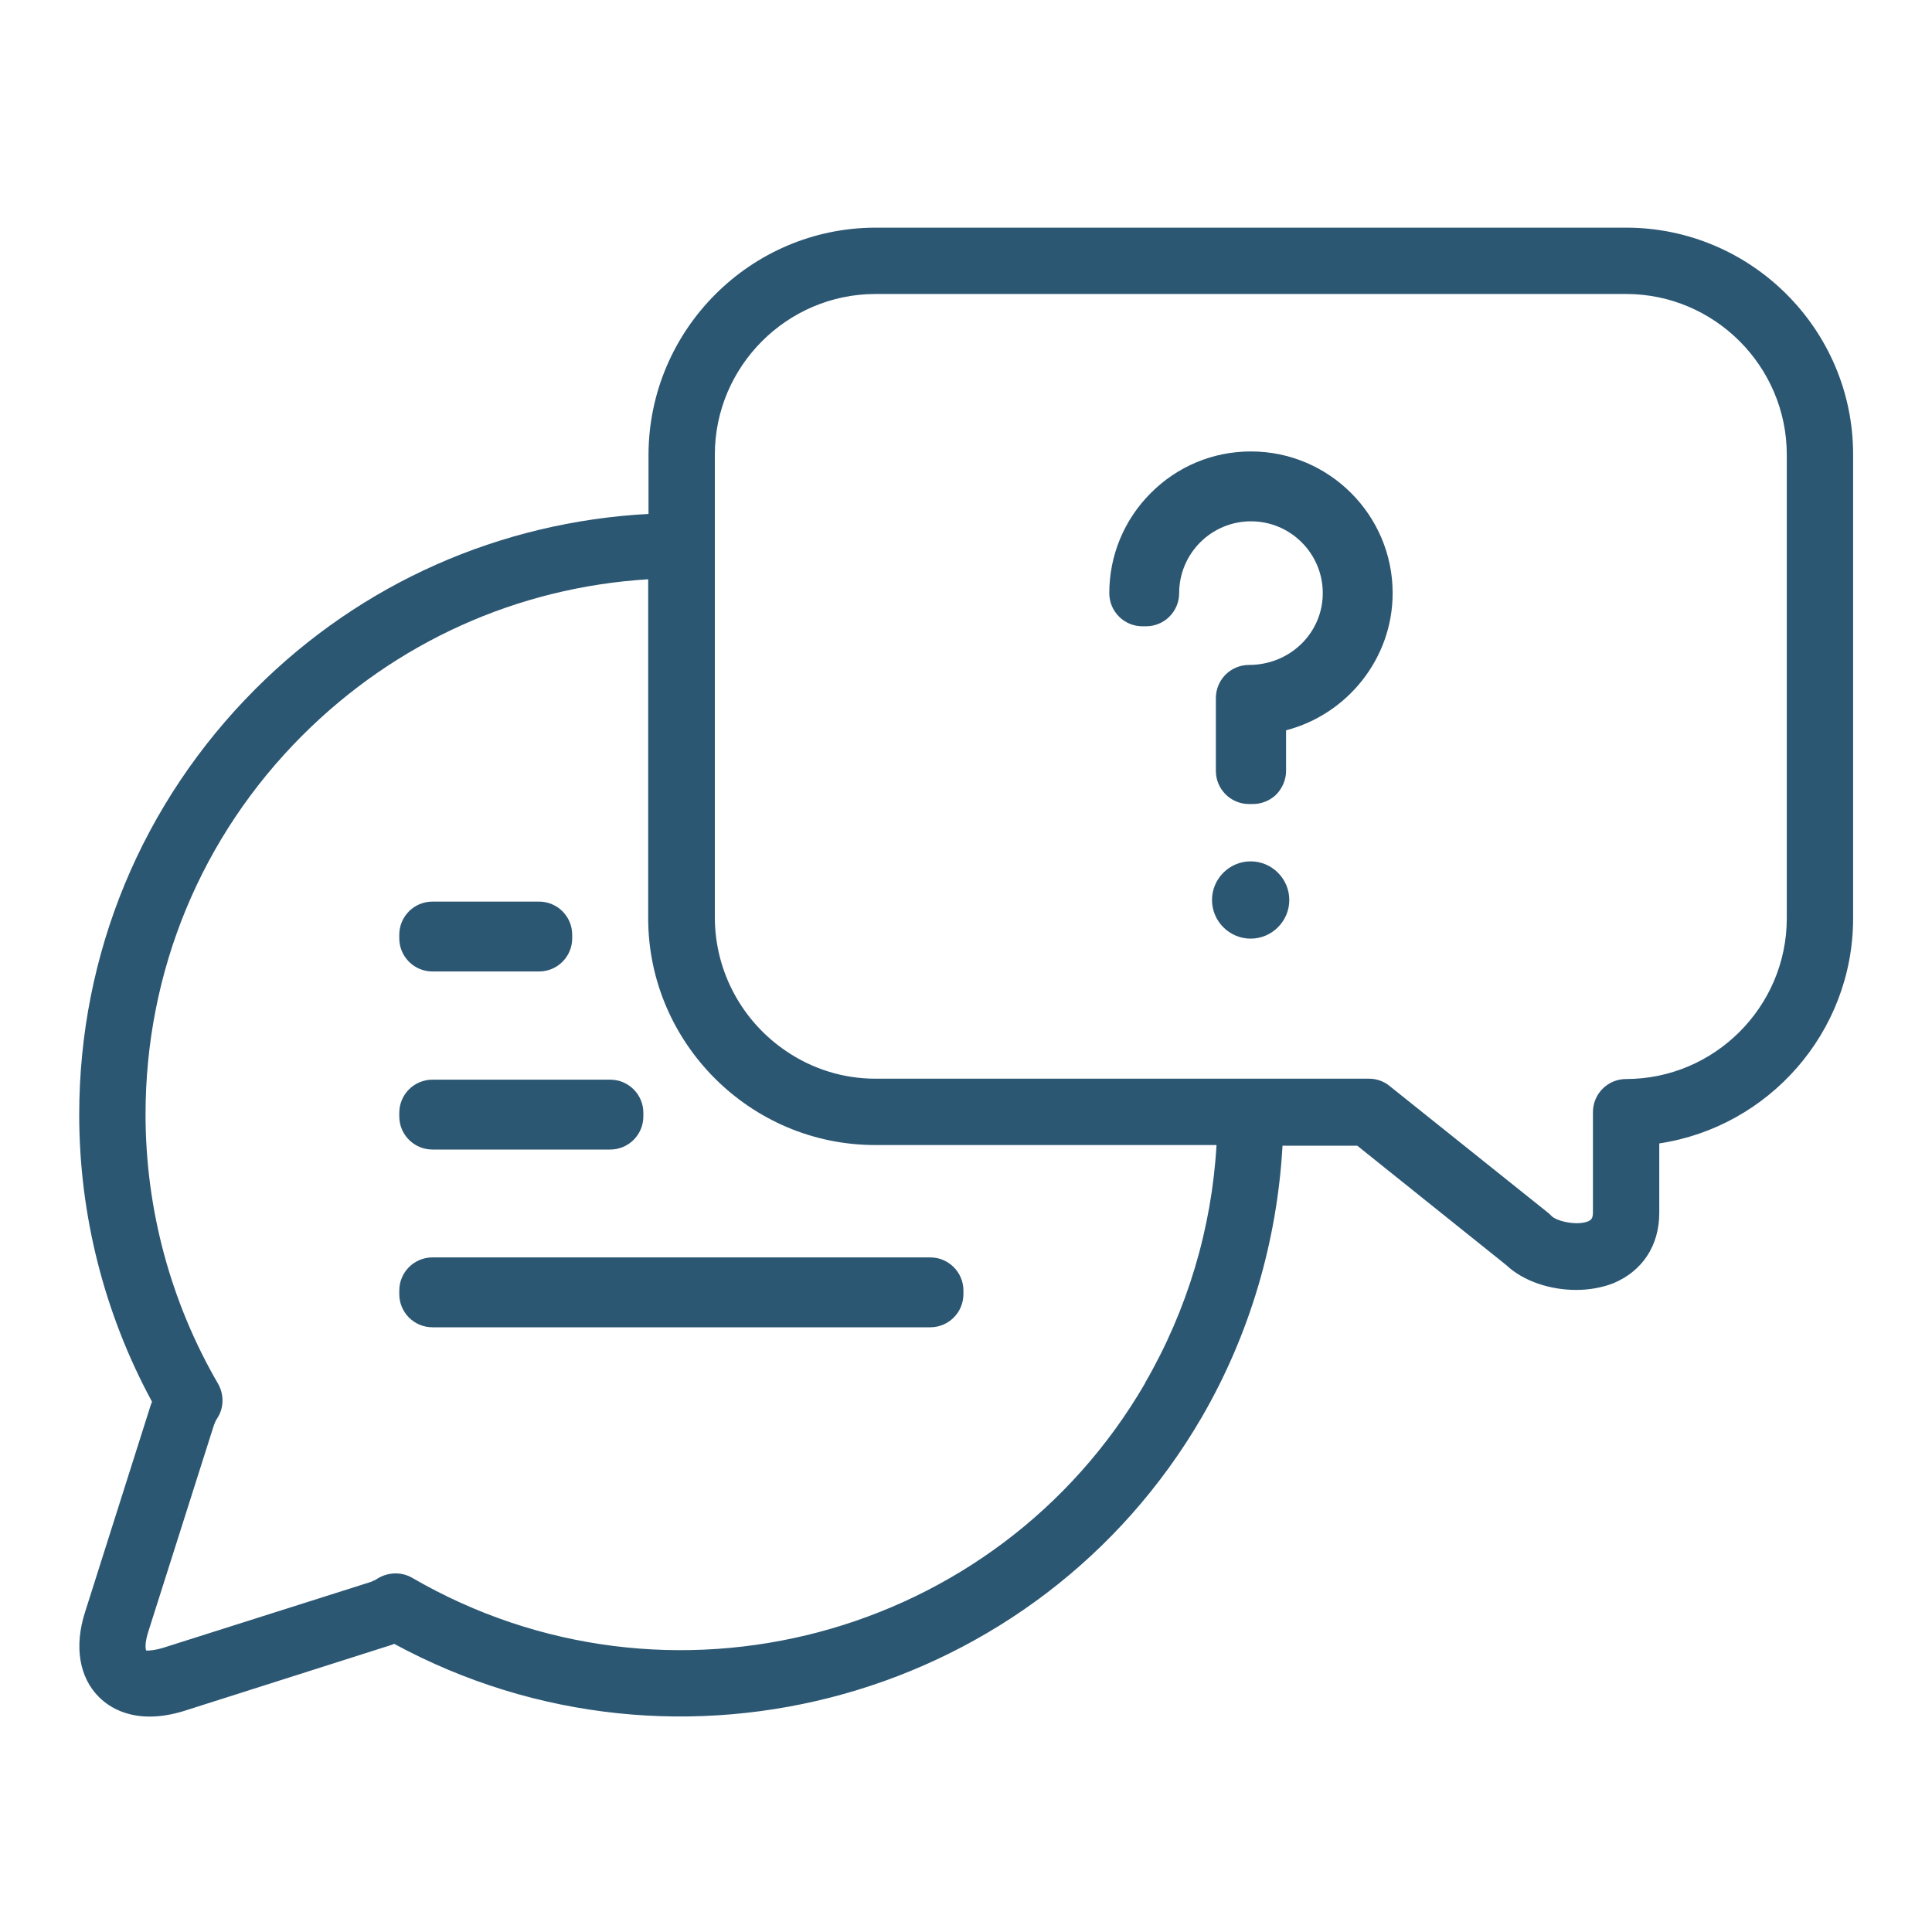 <svg width="60" height="60" xmlns="http://www.w3.org/2000/svg" xmlns:xlink="http://www.w3.org/1999/xlink" xml:space="preserve" overflow="hidden"><defs><clipPath id="clip0"><rect x="0" y="0" width="60" height="60"/></clipPath></defs><g clip-path="url(#clip0)"><path d="M50.49 7.07 27.18 7.07C23.31 7.08 20.15 10.24 20.14 14.12L20.14 15.96C15.53 16.21 11.23 18.1 7.94 21.39 4.41 24.92 2.46 29.62 2.46 34.62 2.46 37.73 3.24 40.8 4.72 43.53 4.71 43.57 4.69 43.61 4.68 43.64L2.64 50.07C2.3 51.13 2.46 52.09 3.07 52.7 3.47 53.1 4.02 53.31 4.65 53.31 4.98 53.31 5.34 53.25 5.7 53.14L12.14 51.09C12.14 51.09 12.21 51.07 12.24 51.05 21.09 55.85 32.24 52.76 37.33 44 38.81 41.44 39.66 38.57 39.83 35.58L42.15 35.58C42.15 35.58 46.78 39.29 46.78 39.29 47.31 39.79 48.14 40.06 48.95 40.06 49.35 40.06 49.75 39.99 50.11 39.85 51.01 39.47 51.53 38.68 51.53 37.67L51.53 35.51C54.92 35 57.54 32.07 57.55 28.54L57.55 14.11C57.55 10.23 54.38 7.07 50.5 7.07ZM35.56 42.96C30.95 50.9 20.74 53.61 12.8 49 12.47 48.81 12.06 48.82 11.73 49.02 11.66 49.07 11.58 49.1 11.51 49.13L5.08 51.17C4.82 51.25 4.65 51.26 4.58 51.26 4.55 51.26 4.54 51.26 4.54 51.26 4.52 51.22 4.49 51.04 4.6 50.69L6.64 44.27C6.67 44.19 6.7 44.11 6.75 44.04 6.96 43.72 6.96 43.3 6.77 42.97 5.3 40.44 4.52 37.55 4.52 34.61 4.52 30.16 6.25 25.98 9.39 22.84 12.29 19.94 16.07 18.24 20.13 17.99L20.13 28.52 20.13 28.52C20.13 30.46 20.93 32.22 22.2 33.49 23.48 34.77 25.24 35.56 27.18 35.56L37.78 35.56C37.63 38.16 36.87 40.69 35.56 42.95ZM55.49 28.52C55.49 31.27 53.24 33.51 50.5 33.51 49.93 33.51 49.47 33.97 49.47 34.54L49.47 37.65C49.47 37.86 49.4 37.89 49.32 37.93 48.97 38.07 48.36 37.93 48.19 37.77 48.16 37.74 48.14 37.72 48.11 37.69L43.16 33.73C42.98 33.58 42.75 33.5 42.52 33.5L27.19 33.5C26.16 33.5 25.2 33.18 24.41 32.64 23.08 31.74 22.21 30.22 22.2 28.51L22.2 14.12C22.2 11.37 24.45 9.13 27.19 9.13L50.5 9.13C53.25 9.13 55.49 11.38 55.49 14.12L55.49 28.53Z" fill="#2C5773"/><path d="M18.95 33.53C19.519 33.53 19.98 33.991 19.98 34.56L19.98 34.67C19.98 35.239 19.519 35.7 18.95 35.7L13.43 35.7C12.861 35.7 12.4 35.239 12.4 34.67L12.4 34.56C12.4 33.991 12.861 33.53 13.43 33.53Z" fill="#2C5773"/><path d="M28.89 39.05C29.459 39.05 29.92 39.511 29.92 40.08L29.92 40.19C29.92 40.759 29.459 41.22 28.89 41.22L13.43 41.22C12.861 41.22 12.4 40.759 12.4 40.19L12.4 40.08C12.4 39.511 12.861 39.05 13.43 39.05Z" fill="#2C5773"/><path d="M16.74 28C17.309 28 17.77 28.461 17.77 29.03L17.77 29.14C17.77 29.709 17.309 30.17 16.74 30.17L13.43 30.17C12.861 30.17 12.4 29.709 12.4 29.14L12.4 29.03C12.4 28.461 12.861 28 13.43 28Z" fill="#2C5773"/><path d="M38.84 29.15C38.18 29.15 37.64 28.61 37.64 27.95 37.64 27.29 38.18 26.75 38.84 26.75 39.5 26.75 40.04 27.29 40.04 27.95L40.04 27.95C40.04 28.61 39.5 29.15 38.84 29.15Z" fill="#2C5773"/><path d="M38.9 24.97 38.79 24.97C38.22 24.97 37.76 24.51 37.76 23.94L37.76 21.68C37.76 21.11 38.22 20.65 38.79 20.65 40.07 20.65 41.08 19.65 41.08 18.42 41.08 17.19 40.08 16.19 38.85 16.19 37.62 16.19 36.62 17.19 36.62 18.42 36.62 18.99 36.16 19.45 35.59 19.45L35.48 19.45C34.91 19.45 34.45 18.99 34.45 18.42 34.45 17.25 34.91 16.14 35.74 15.31 36.57 14.48 37.67 14.02 38.85 14.02L38.85 14.02C41.27 14.02 43.25 15.99 43.25 18.42 43.25 20.46 41.83 22.19 39.94 22.68L39.94 23.94C39.94 24.21 39.83 24.47 39.64 24.67 39.45 24.86 39.18 24.97 38.91 24.97Z" fill="#2C5773"/></g></svg>